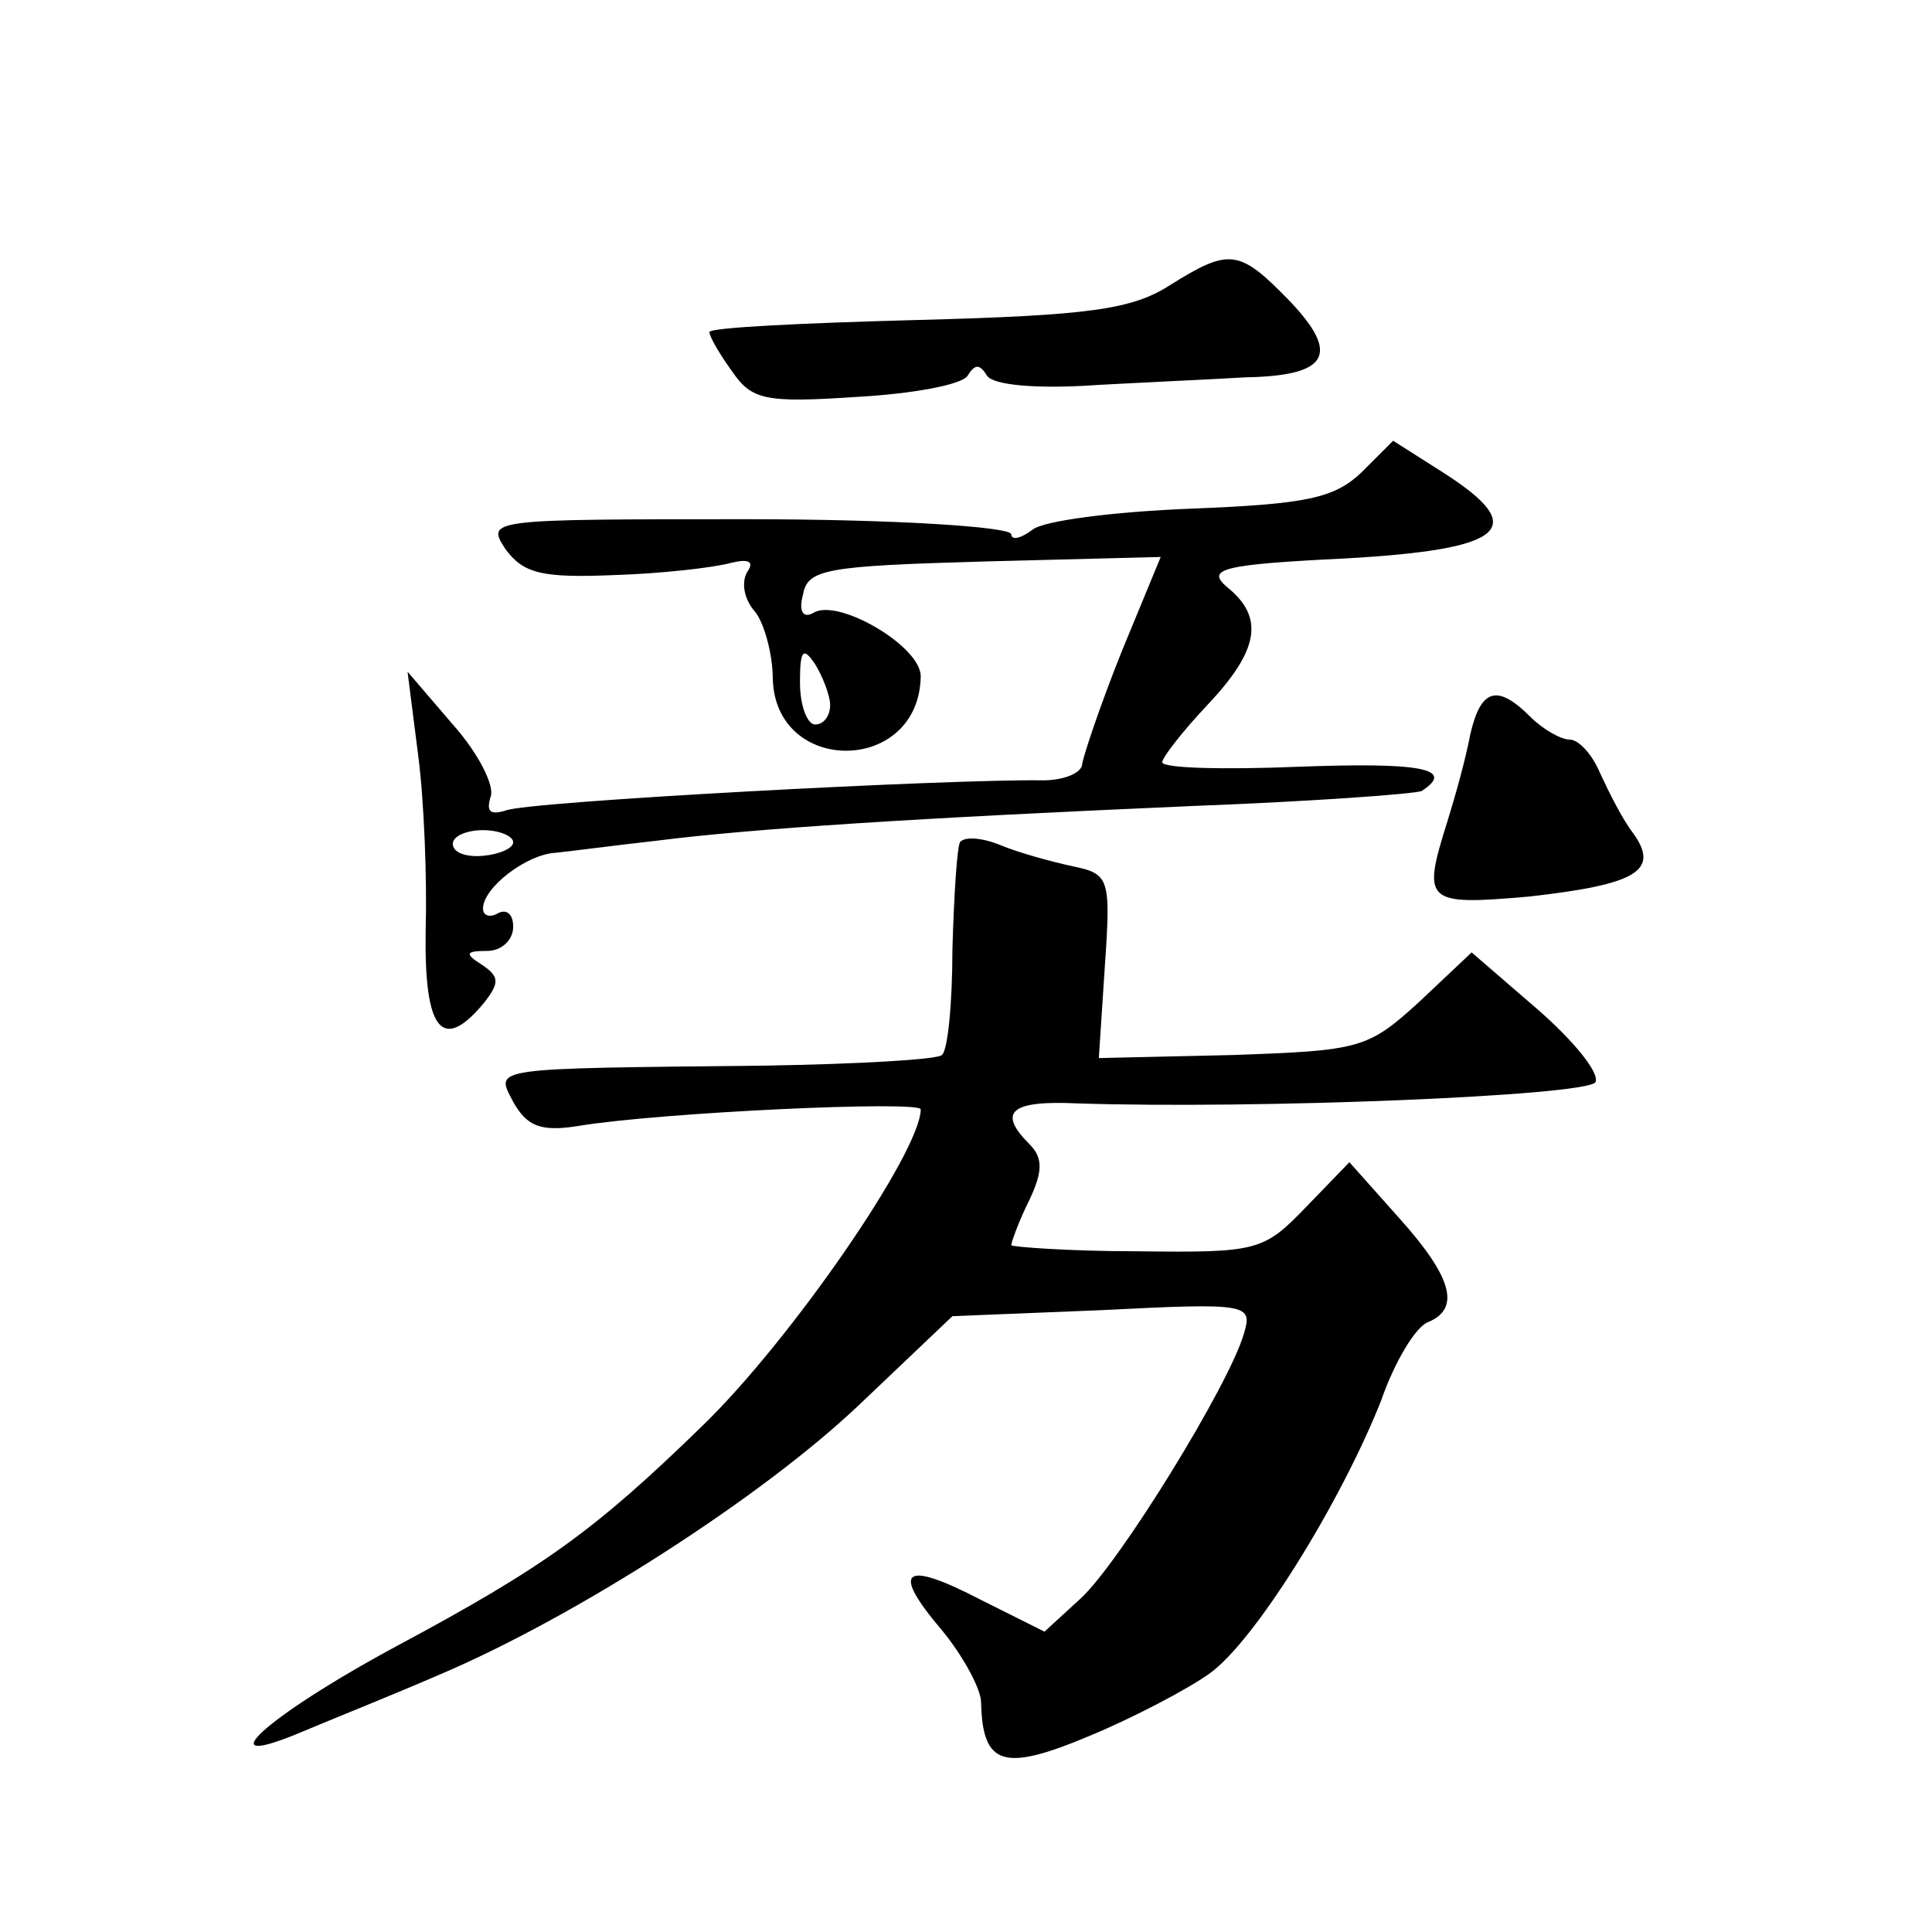 <?xml version="1.0" standalone="no"?>
<!DOCTYPE svg PUBLIC "-//W3C//DTD SVG 20010904//EN"
 "http://www.w3.org/TR/2001/REC-SVG-20010904/DTD/svg10.dtd">
<svg version="1.0" xmlns="http://www.w3.org/2000/svg"
 width="128pt" height="128pt" viewBox="0 0 128 128"
 preserveAspectRatio="xMidYMid meet">
<g transform="translate(0,128) scale(0.1,-0.1)"
fill="#0" stroke="none">
<path d="M775 1091 c-25 -16 -53 -20 -167 -23 -76 -2 -138 -5 -138 -8 0 -3 7 -15
15 -26 13 -19 22 -21 82 -17 37 2 70 8 74 14 5 8 8 8 13 0 4 -6 32 -9 74 -6 37
2 81 4 97 5 55 1 63 15 30 50 -34 35 -40 36 -80 11z M902 967 c-18 -17 -36 -21
-113 -24 -51 -2 -98 -8 -105 -14 -8 -6 -14 -7 -14 -3 0 5 -78 10 -174 10 -173 0
-174 0 -161 -20 12 -16 24 -19 72 -17 32 1 66 5 77 8 12 3 16 1 11 -6 -4 -7 -2
-18 5 -26 6 -7 12 -28 12 -45 2 -64 97 -63 98 2 0 20 -55 52 -71 42 -7 -4 -10 1
-7 12 3 17 15 19 120 22 l117 3 -26 -63 c-14 -35 -25 -68 -26 -74 0 -6 -12 -11
-26 -11 -61 1 -343 -14 -356 -20 -10 -3 -13 -1 -10 9 3 7 -8 29 -25 48 l-30 35
7 -55 c4 -30 6 -83 5 -117 -1 -66 11 -81 39 -47 10 13 10 17 -2 25 -11 7 -11 9
4 9 9 0 17 7 17 16 0 8 -4 12 -10 9 -5 -3 -10 -2 -10 3 0 14 29 36 48 37 10 1 40
5 67 8 63 8 171 15 355 23 79 3 148 8 152 10 23 15 -2 19 -82 16 -49 -2 -90 -1
-90 3 0 3 13 20 30 38 34 36 38 58 13 78 -14 12 -4 15 78 19 107 6 123 20 65 57
l-33 21 -21 -21z m-352 -154 c0 -7 -4 -13 -10 -13 -5 0 -10 12 -10 28 0 21 2 24
10 12 5 -8 10 -21 10 -27z m-210 -91 c0 -4 -9 -8 -20 -9 -11 -1 -20 2 -20 8 0 5
9 9 20 9 11 0 20 -4 20 -8z M974 793 c-3 -16 -10 -41 -15 -57 -17 -54 -15 -56 54
-50 71 8 87 17 69 42 -7 9 -16 27 -22 40 -5 12 -14 22 -20 22 -6 0 -18 7 -26 15
-22 22 -33 19 -40 -12z M636 722 c-2 -4 -4 -36 -5 -71 0 -35 -3 -67 -7 -70 -3 -3
-56 -6 -117 -7 -184 -2 -179 -1 -167 -24 9 -16 18 -20 43 -16 54 9 227 17 227 11
0 -28 -86 -153 -145 -210 -71 -69 -104 -93 -203 -146 -87 -47 -127 -84 -61 -56
19 8 59 24 89 37 90 38 215 118 280 180 l61 58 99 4 c98 5 100 4 94 -16 -10 -34
-82 -151 -108 -175 l-24 -22 -42 21 c-52 27 -60 20 -26 -20 14 -17 26 -39 26 -48
1 -42 15 -46 72 -22 29 12 65 31 79 41 30 21 87 113 114 181 9 26 23 49 31 52 22
9 16 30 -19 69 l-33 37 -29 -30 c-28 -29 -32 -30 -112 -29 -46 0 -83 3 -83 4 0
2 5 16 12 30 9 19 9 28 0 37 -21 21 -13 29 31 27 120 -4 338 5 344 14 3 6 -14 27
-38 48 l-44 38 -35 -33 c-34 -31 -39 -32 -124 -35 l-88 -2 4 61 c4 58 3 61 -21
66 -14 3 -36 9 -48 14 -12 5 -24 6 -27 2z"/>
</g>
</svg>
